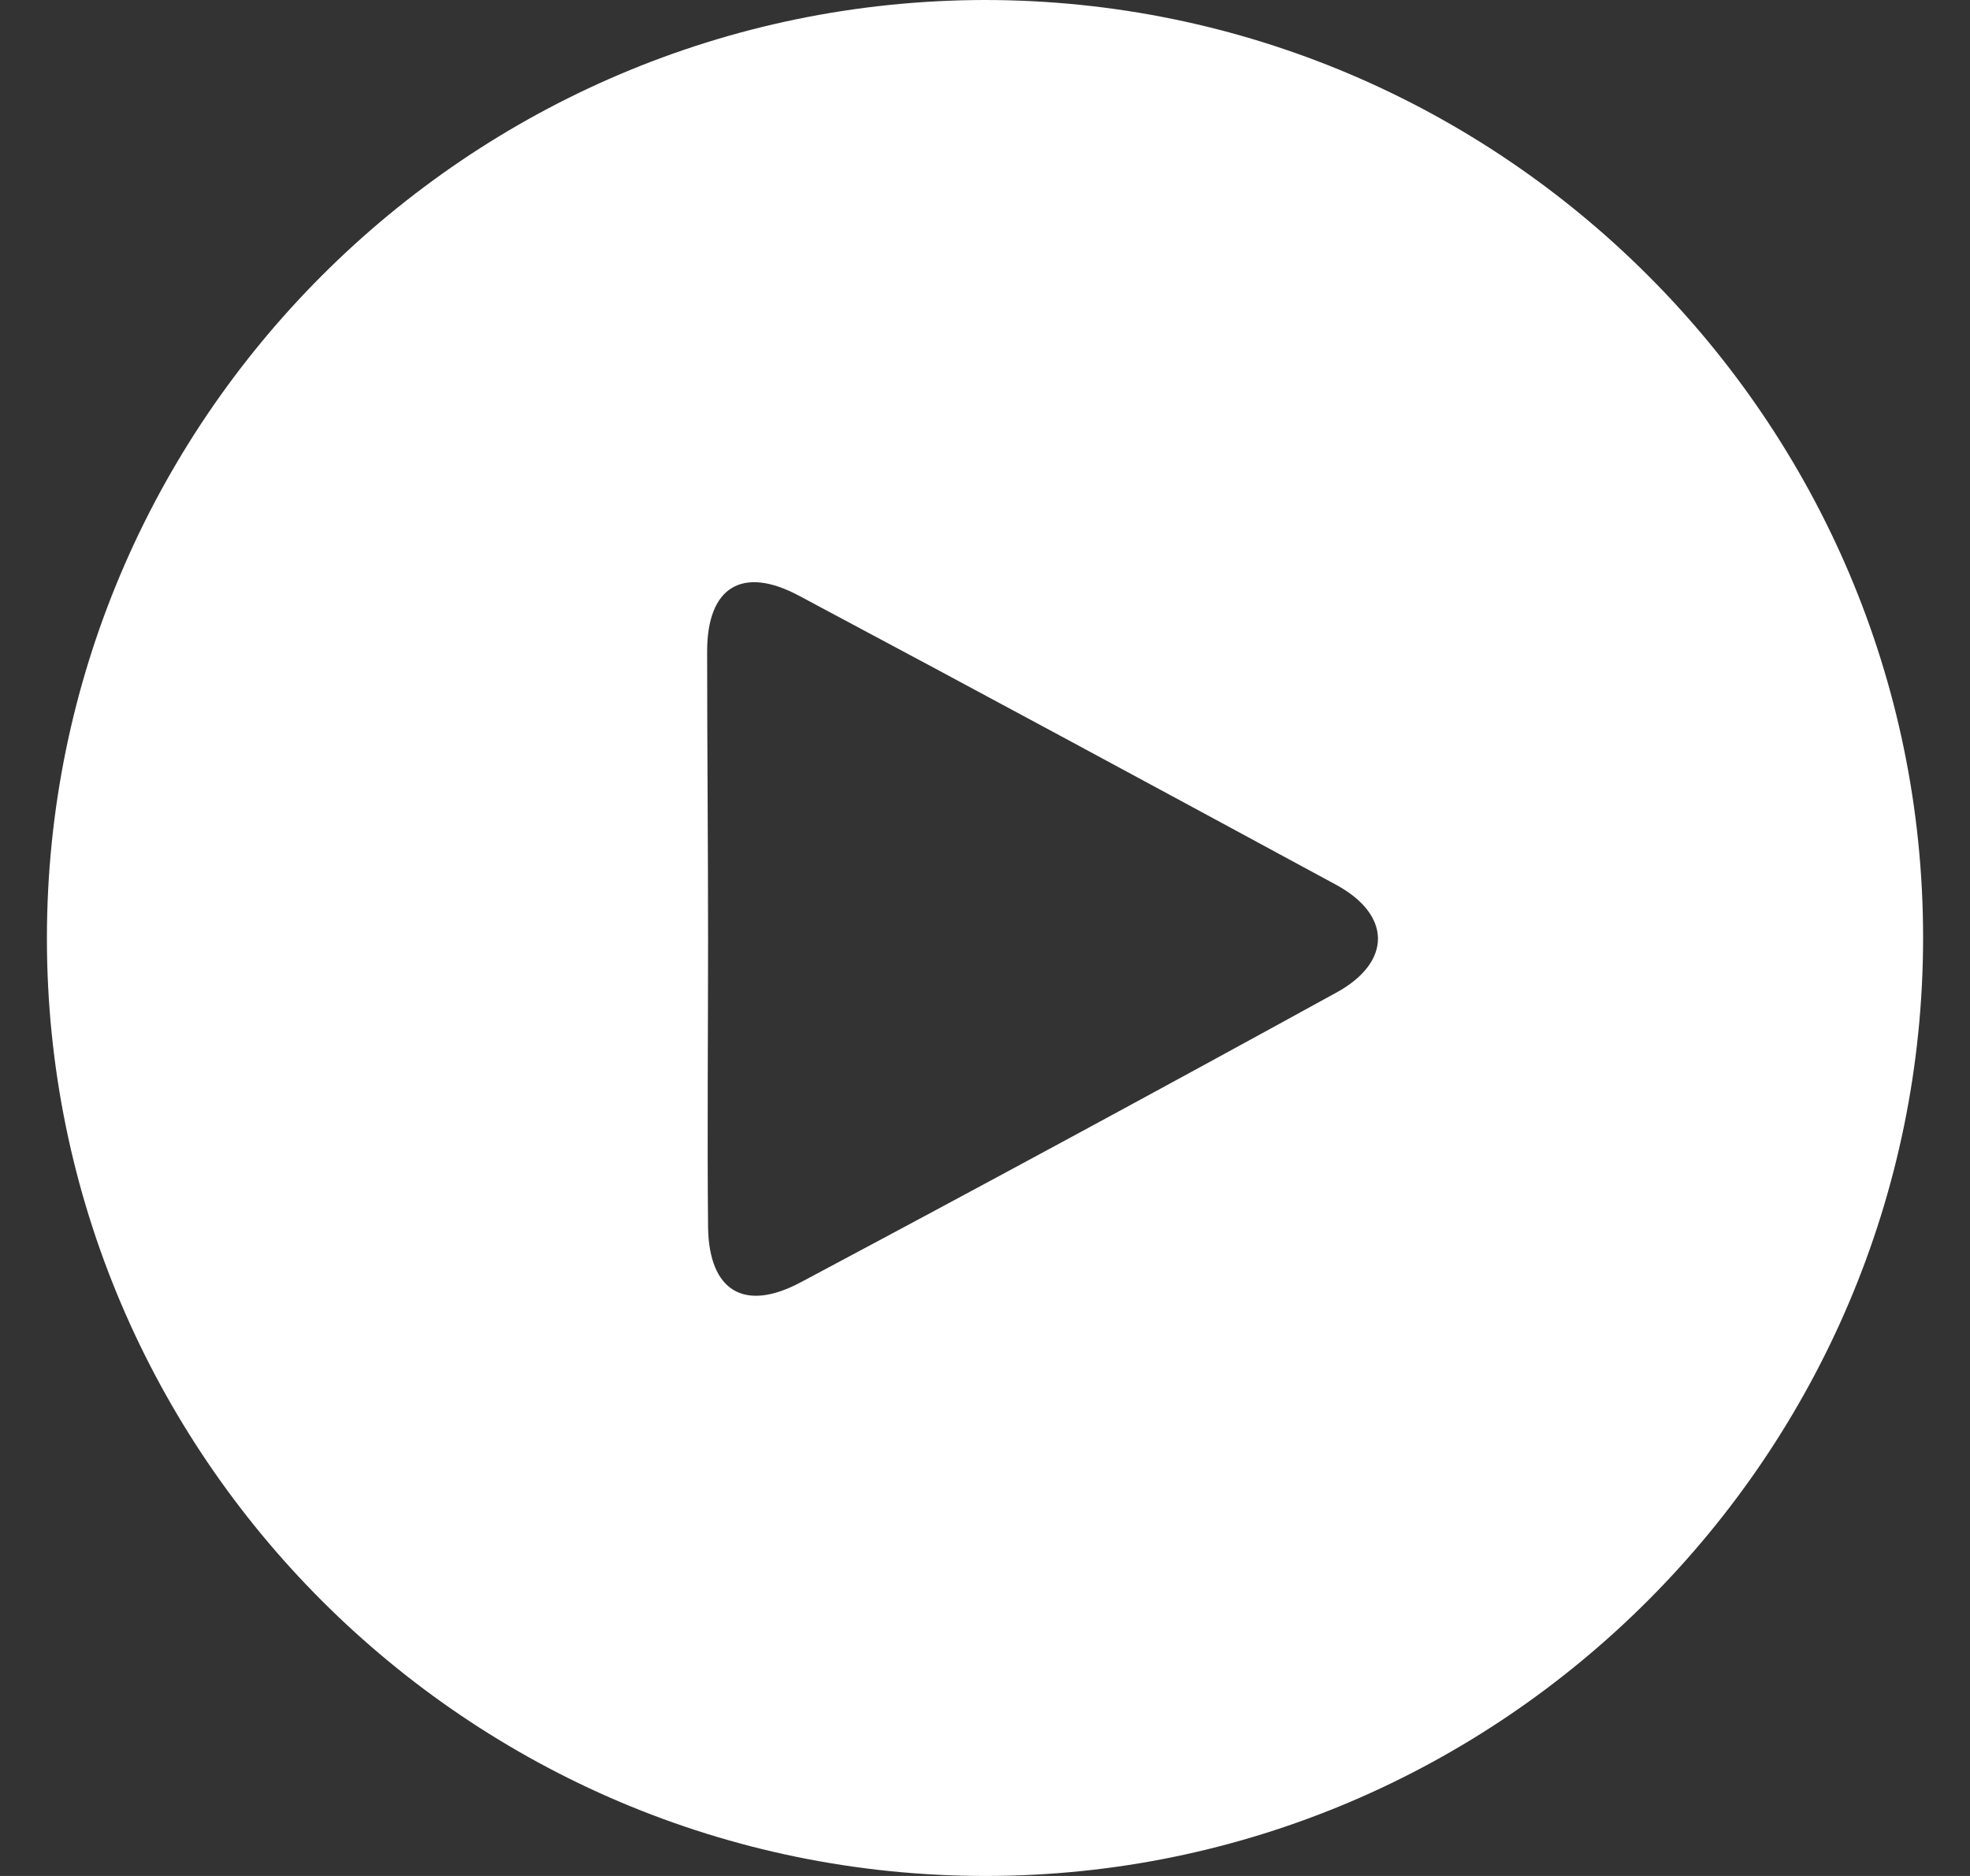 <svg xmlns="http://www.w3.org/2000/svg" fill="none" viewBox="0 0 21 20" height="20" width="21">
<rect x="0" y="0" width="21" height="20" fill="#333333" stroke="none"/>
<path fill="white" d="M10.495 0C16.002 0 20.5 4.487 20.5 9.995C20.5 15.502 16.013 20 10.505 20C4.987 20 0.5 15.513 0.5 10.005C0.5 4.498 4.977 0.01 10.495 0ZM7.548 10.016C7.548 11.036 7.538 12.067 7.548 13.087C7.559 13.764 7.934 13.993 8.537 13.67C10.453 12.65 12.358 11.619 14.253 10.578C14.836 10.255 14.836 9.755 14.243 9.433C12.338 8.402 10.432 7.371 8.517 6.351C7.913 6.028 7.538 6.257 7.538 6.944C7.538 7.965 7.548 8.985 7.548 10.016Z"></path>
</svg>
